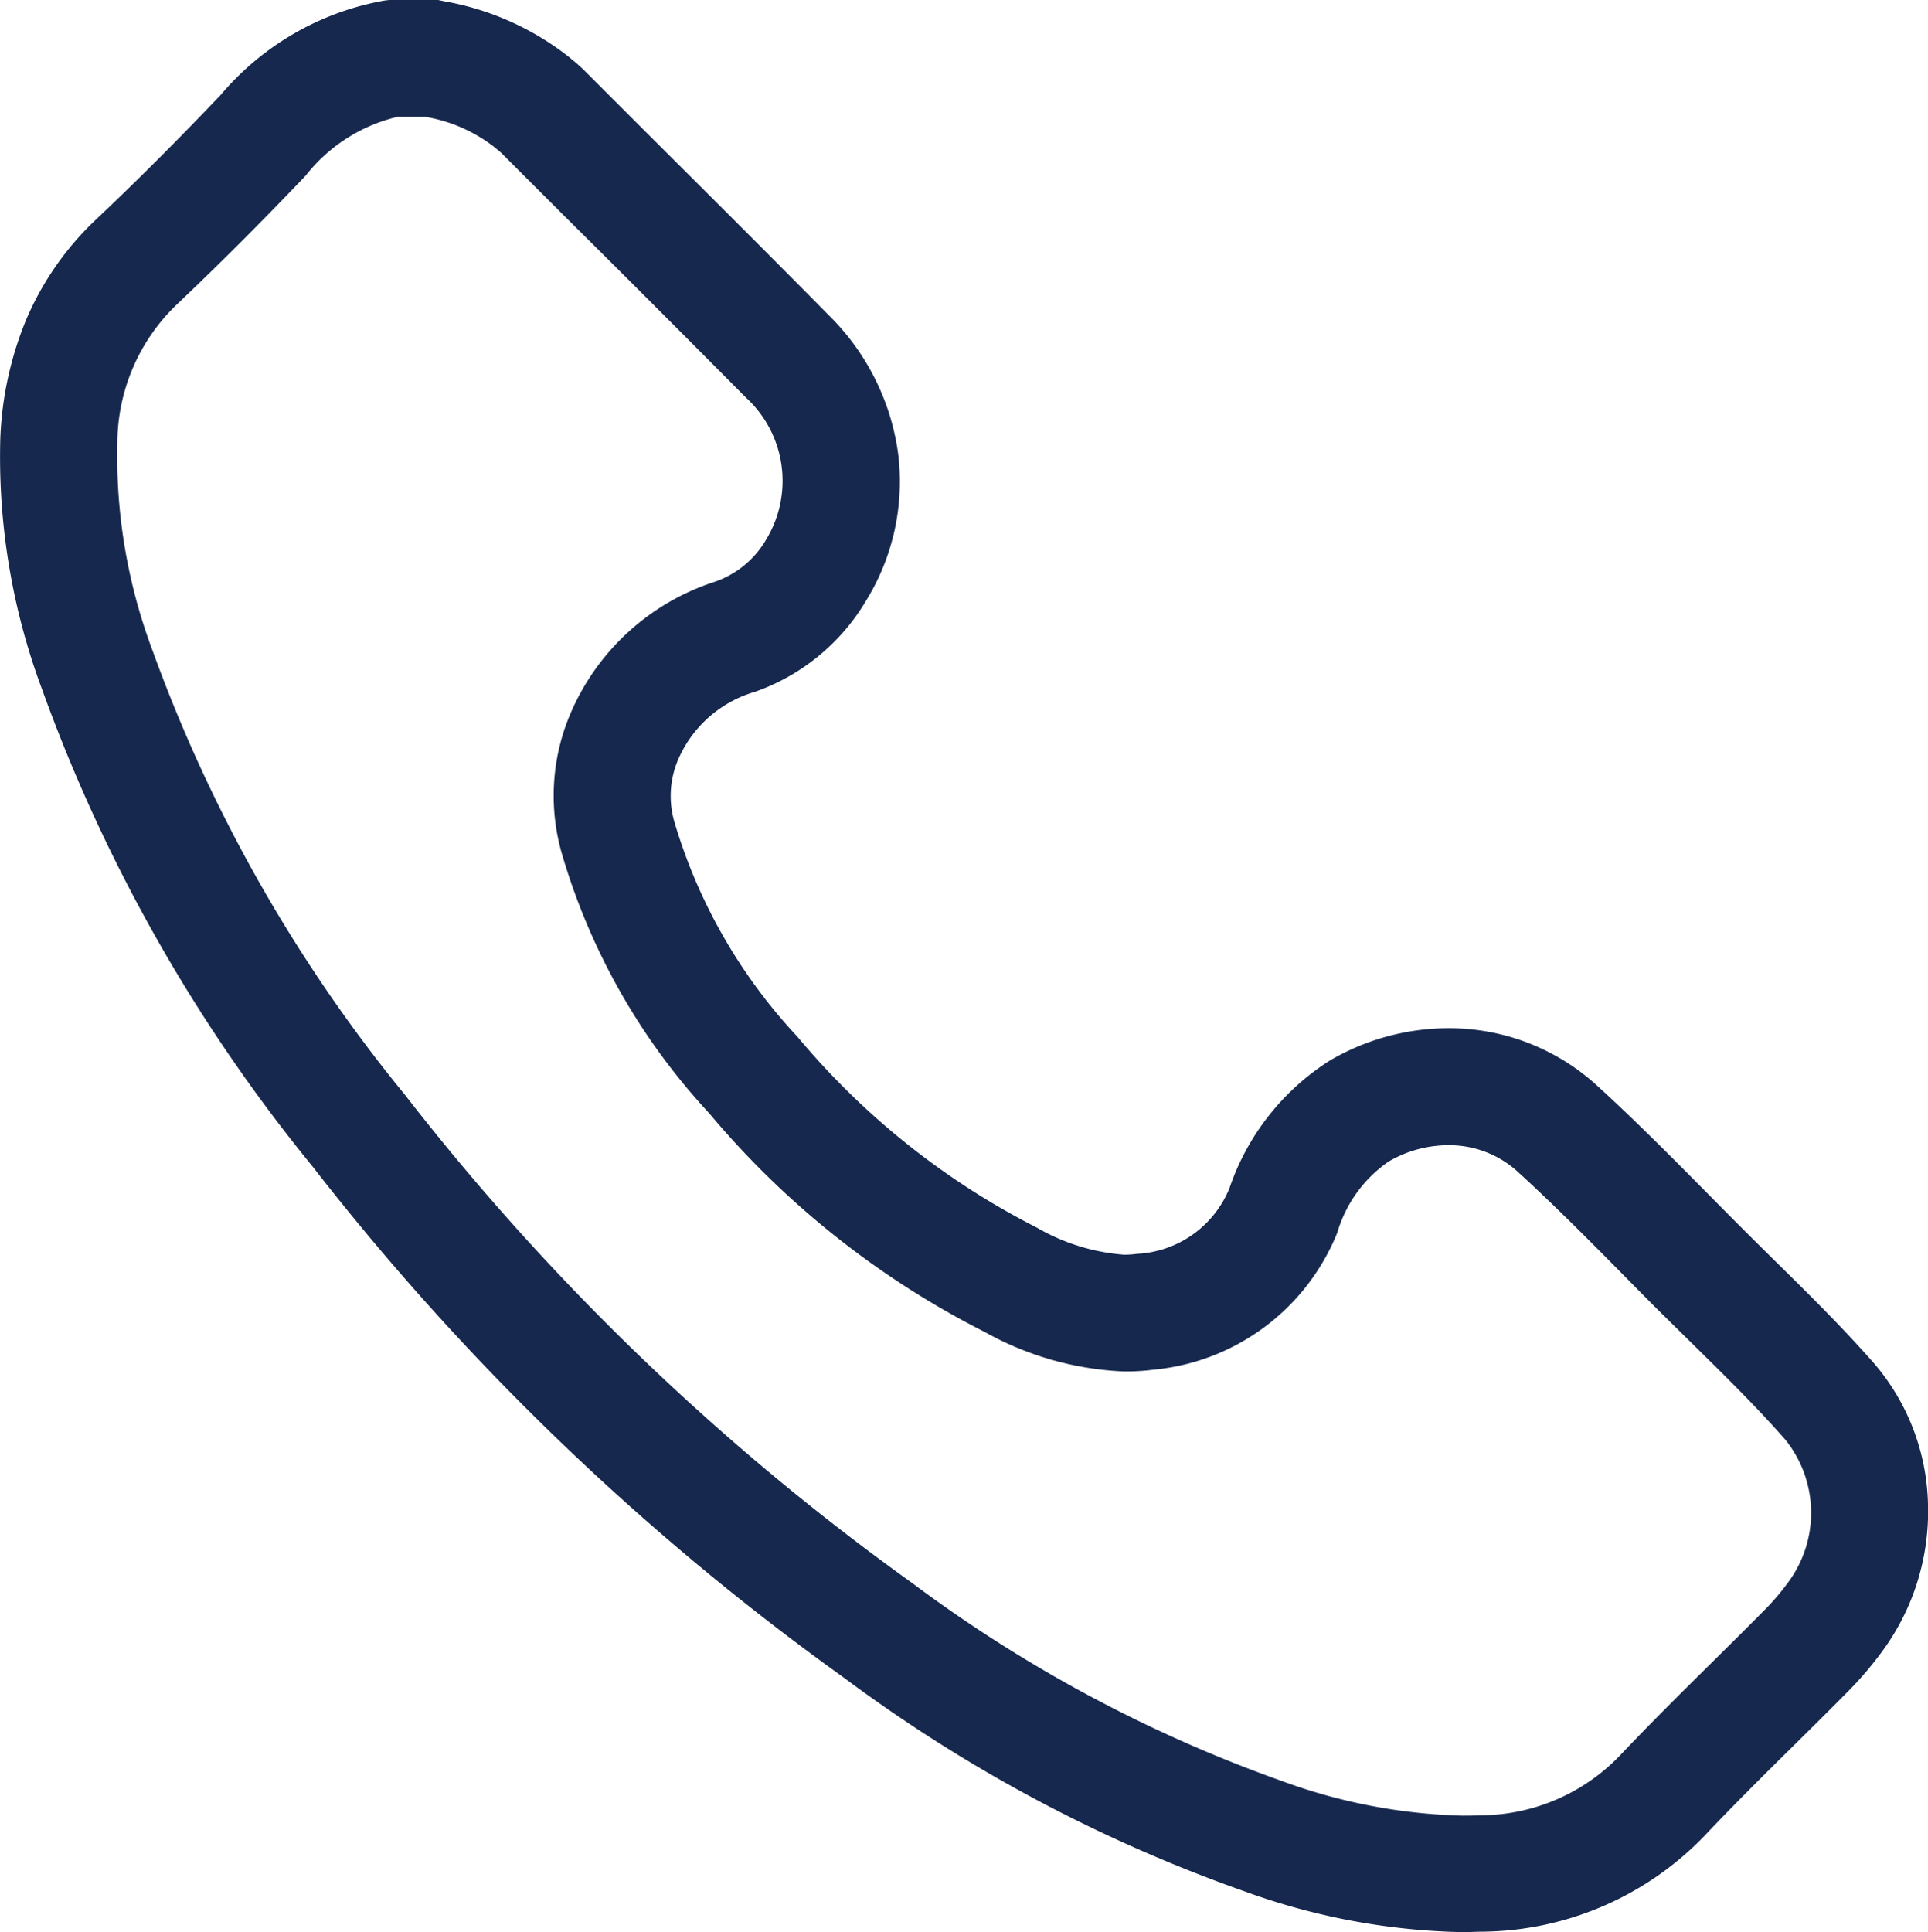 <svg xmlns="http://www.w3.org/2000/svg" width="28.44" height="28.5" viewBox="0 0 28.44 28.5">
  <path id="call_blue" data-name="call blue" d="M33.407,21.45h.724l.09.019a4.123,4.123,0,0,1,1.838.82l.038.032a2.329,2.329,0,0,1,.195.173l.9.9c.889.886,1.808,1.8,2.706,2.711a3.525,3.525,0,0,1,1.017,2.027,3.345,3.345,0,0,1-.477,2.187,3.1,3.1,0,0,1-1.633,1.335,1.775,1.775,0,0,0-1.126.982,1.368,1.368,0,0,0-.062.941,7.928,7.928,0,0,0,1.816,3.167,11.225,11.225,0,0,0,3.529,2.813,3.015,3.015,0,0,0,1.287.4,1.386,1.386,0,0,0,.191-.013,1.555,1.555,0,0,0,1.365-.972,3.6,3.6,0,0,1,1.478-1.878,3.467,3.467,0,0,1,1.749-.478,3.234,3.234,0,0,1,2.185.838c.57.519,1.114,1.069,1.64,1.6.168.17.342.346.513.517s.327.325.487.483c.485.477.986.971,1.451,1.5a3.3,3.3,0,0,1,.8,2.08,3.485,3.485,0,0,1-.635,2.118,5.283,5.283,0,0,1-.541.643c-.264.267-.533.534-.794.791-.437.432-.889.879-1.313,1.328a4.607,4.607,0,0,1-3.272,1.428c-.1,0-.207.007-.31.007a9.951,9.951,0,0,1-3.227-.605A22.328,22.328,0,0,1,40.122,46.2a37.852,37.852,0,0,1-7.839-7.539,23.985,23.985,0,0,1-4-7.058,9.781,9.781,0,0,1-.61-3.7,5.087,5.087,0,0,1,.374-1.721,4.393,4.393,0,0,1,1.043-1.5c.6-.567,1.2-1.167,1.835-1.834a4.1,4.1,0,0,1,2.421-1.391ZM44.249,41.679A4.6,4.6,0,0,1,42.2,41.1a12.907,12.907,0,0,1-4.071-3.23,9.569,9.569,0,0,1-2.18-3.853,3.088,3.088,0,0,1,.145-2.068,3.476,3.476,0,0,1,2.124-1.92,1.4,1.4,0,0,0,.745-.61,1.667,1.667,0,0,0-.294-2.107c-.893-.9-1.81-1.818-2.7-2.7l-.9-.9-.006-.006c-.008-.008-.037-.032-.058-.049l-.06-.049a2.26,2.26,0,0,0-1-.434h-.417a2.434,2.434,0,0,0-1.349.864c-.656.689-1.278,1.31-1.9,1.9a2.841,2.841,0,0,0-.88,2.051,8.137,8.137,0,0,0,.52,3.059A22.333,22.333,0,0,0,33.642,37.6a36.13,36.13,0,0,0,7.482,7.2,20.673,20.673,0,0,0,5.442,2.916,8.308,8.308,0,0,0,2.675.515c.079,0,.159,0,.237-.005a2.867,2.867,0,0,0,2.094-.891c.444-.469.906-.926,1.353-1.368.257-.254.523-.517.78-.777a3.557,3.557,0,0,0,.364-.433,1.722,1.722,0,0,0-.057-2.062c-.423-.483-.88-.933-1.364-1.409-.163-.161-.332-.327-.5-.493s-.349-.351-.519-.523c-.51-.516-1.038-1.05-1.575-1.539a1.5,1.5,0,0,0-1.025-.389,1.743,1.743,0,0,0-.879.242,1.933,1.933,0,0,0-.755,1.047,3.25,3.25,0,0,1-2.721,2.023A3.112,3.112,0,0,1,44.249,41.679Z" transform="translate(-27.668 -21.45)" fill="#16284e"/>
</svg>
